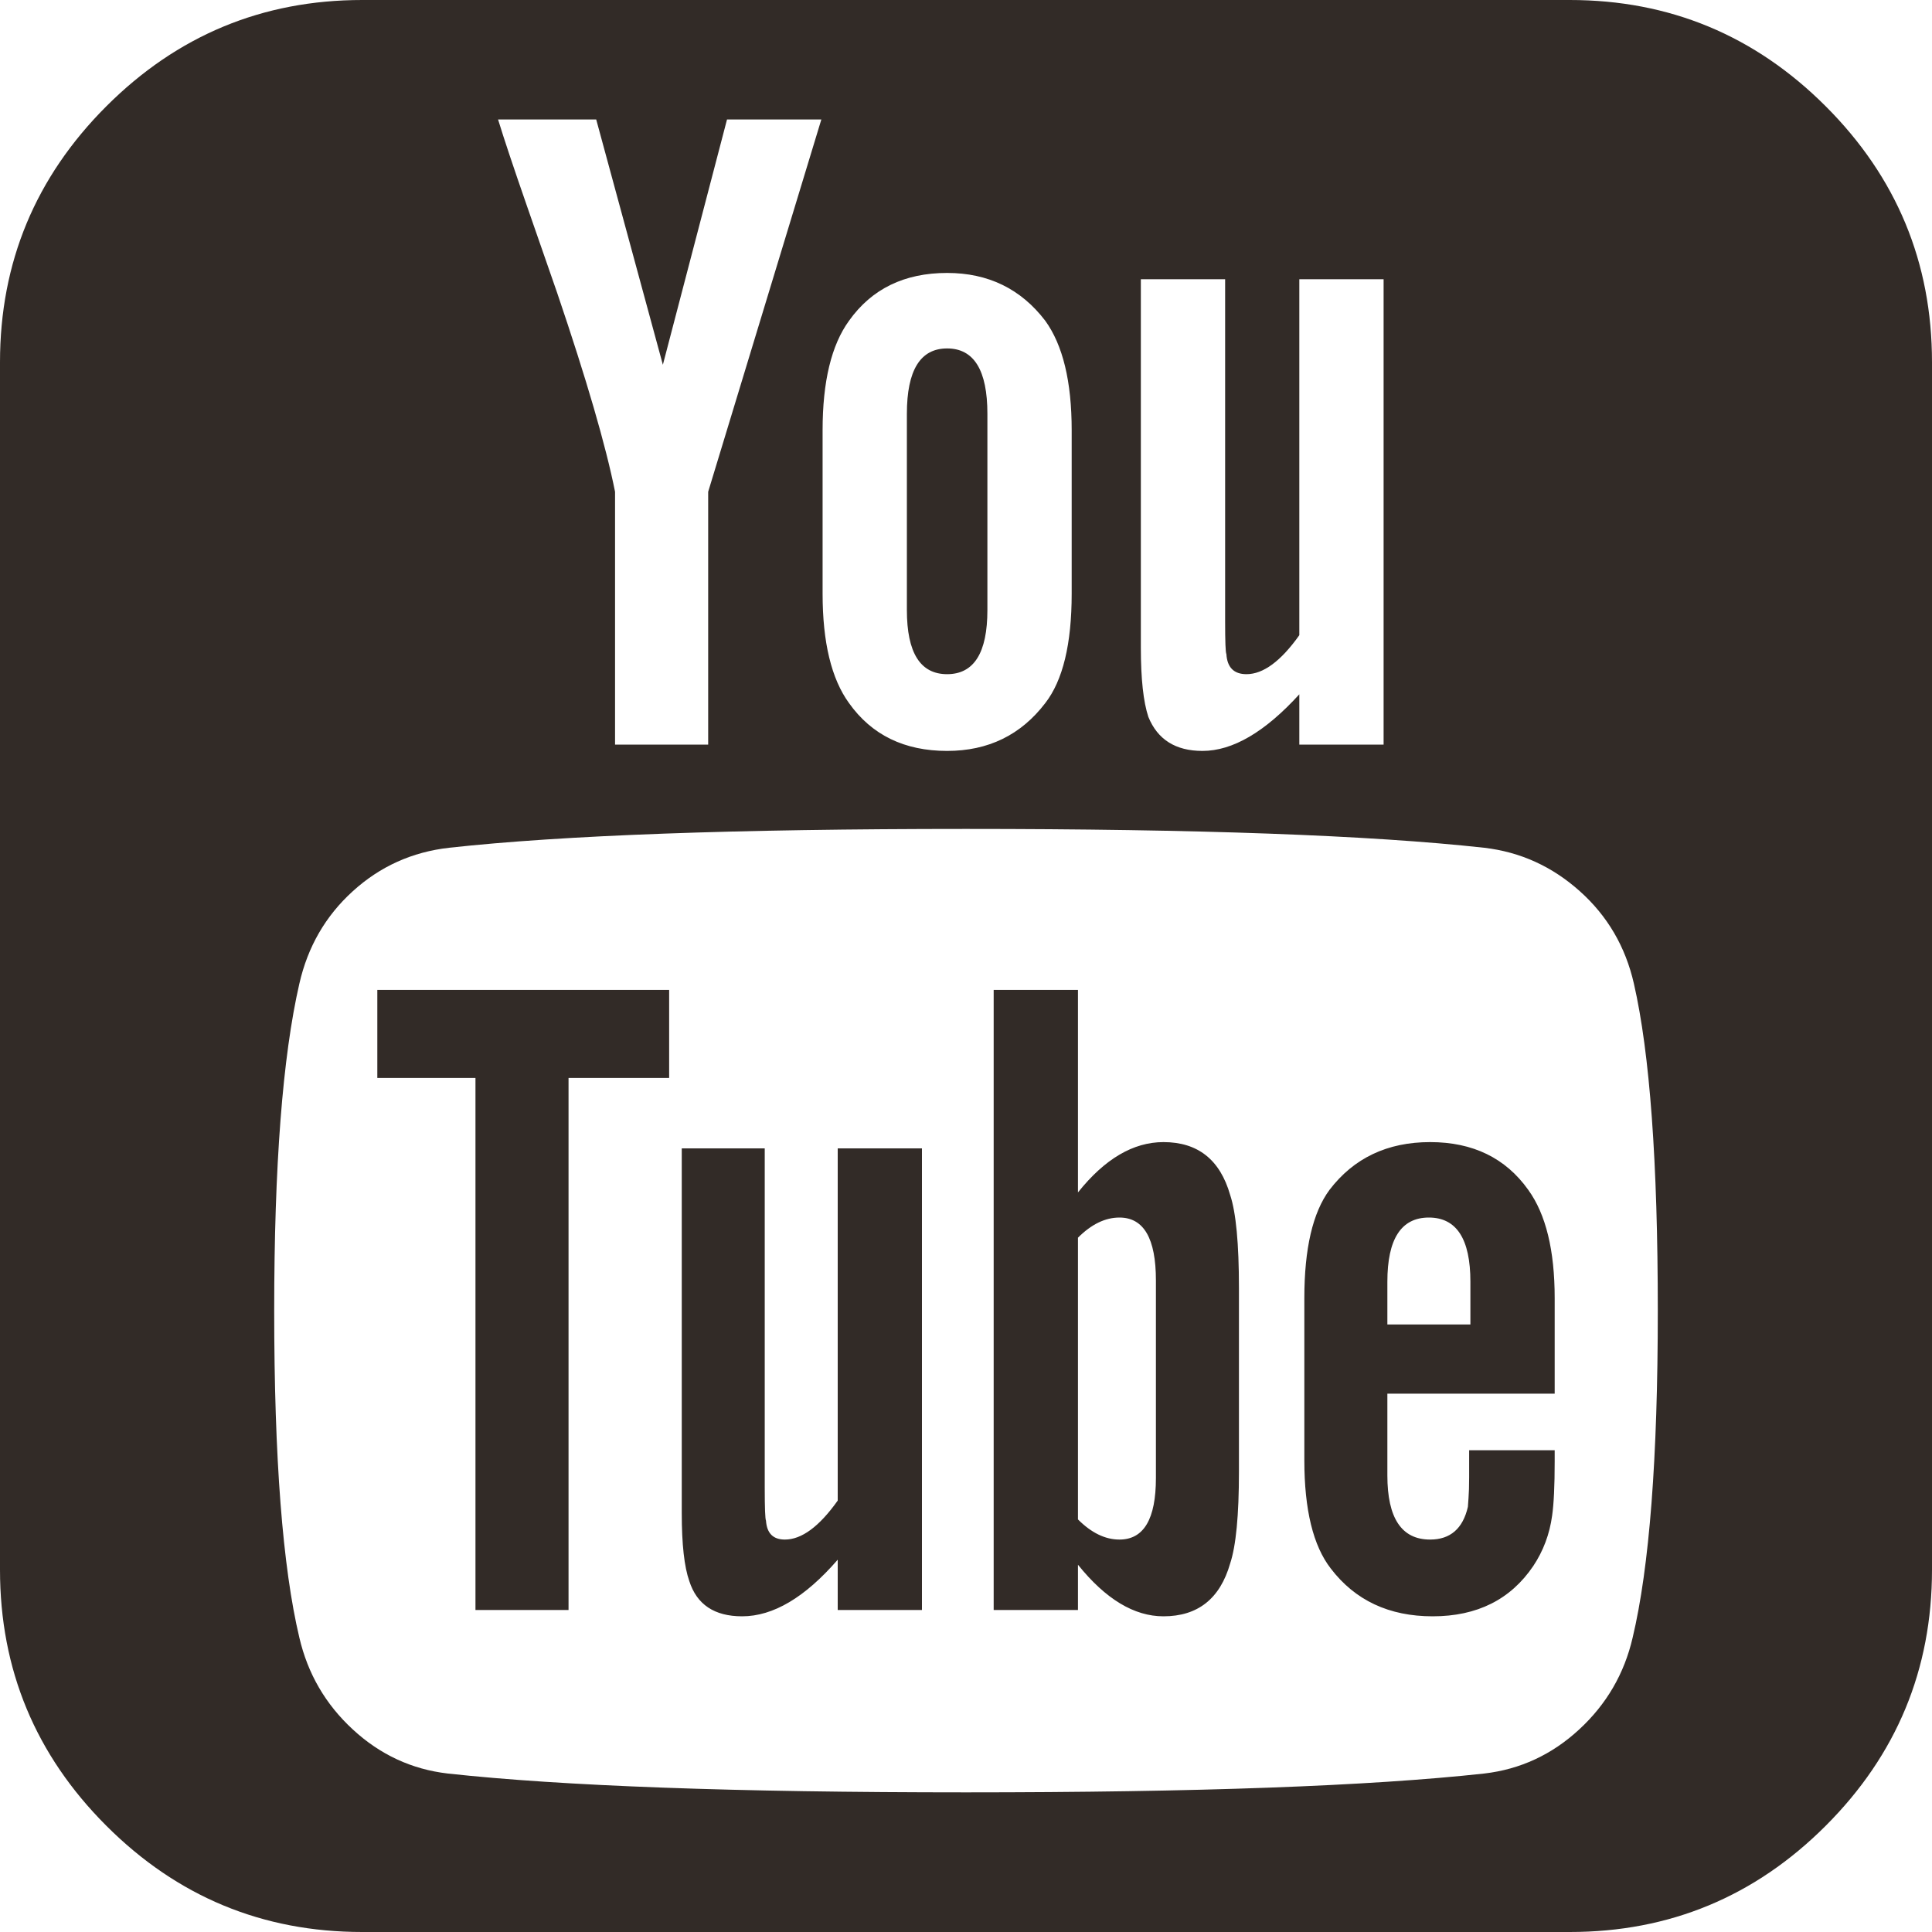 <?xml version="1.0" encoding="UTF-8"?> <svg xmlns="http://www.w3.org/2000/svg" width="40" height="40" viewBox="0 0 40 40" fill="none"> <path d="M23.932 30.599V26.51C23.932 25.642 23.681 25.208 23.177 25.208C22.882 25.208 22.596 25.347 22.318 25.625V31.458C22.596 31.736 22.882 31.875 23.177 31.875C23.681 31.875 23.932 31.45 23.932 30.599ZM28.724 27.422H30.443V26.537C30.443 25.651 30.156 25.208 29.583 25.208C29.01 25.208 28.724 25.651 28.724 26.537V27.422ZM13.854 20.495V22.318H11.771V33.333H9.844V22.318H7.812V20.495H13.854ZM19.088 23.776V33.333H17.344V32.292C16.667 33.073 16.007 33.464 15.365 33.464C14.792 33.464 14.427 33.221 14.271 32.734C14.167 32.439 14.115 31.971 14.115 31.328V23.776H15.833V30.807C15.833 31.224 15.842 31.45 15.859 31.484C15.877 31.745 16.007 31.875 16.25 31.875C16.597 31.875 16.962 31.606 17.344 31.068V23.776H19.088ZM25.651 26.667V30.469C25.651 31.372 25.59 32.005 25.469 32.37C25.26 33.099 24.8 33.464 24.088 33.464C23.481 33.464 22.891 33.108 22.318 32.396V33.333H20.573V20.495H22.318V24.688C22.873 23.993 23.463 23.646 24.088 23.646C24.8 23.646 25.26 24.01 25.469 24.74C25.59 25.104 25.651 25.747 25.651 26.667ZM32.188 30.026V30.26C32.188 30.764 32.17 31.137 32.135 31.38C32.083 31.762 31.953 32.109 31.745 32.422C31.276 33.116 30.582 33.464 29.662 33.464C28.759 33.464 28.056 33.134 27.552 32.474C27.188 32.005 27.005 31.259 27.005 30.234V26.875C27.005 25.851 27.179 25.104 27.526 24.635C28.029 23.976 28.724 23.646 29.609 23.646C30.495 23.646 31.172 23.976 31.641 24.635C32.005 25.139 32.188 25.885 32.188 26.875V28.854H28.724V30.547C28.724 31.432 29.019 31.875 29.609 31.875C30.026 31.875 30.287 31.649 30.391 31.198C30.391 31.181 30.395 31.12 30.404 31.016C30.412 30.912 30.417 30.768 30.417 30.586V30.026H32.188ZM20.443 8.568V12.63C20.443 13.516 20.165 13.958 19.609 13.958C19.054 13.958 18.776 13.516 18.776 12.63V8.568C18.776 7.665 19.054 7.214 19.609 7.214C20.165 7.214 20.443 7.665 20.443 8.568ZM34.323 27.135C34.323 24.062 34.158 21.806 33.828 20.365C33.654 19.601 33.281 18.963 32.708 18.451C32.135 17.938 31.476 17.639 30.729 17.552C28.368 17.292 24.792 17.162 20 17.162C15.226 17.162 11.658 17.292 9.297 17.552C8.533 17.639 7.869 17.938 7.305 18.451C6.74 18.963 6.372 19.601 6.198 20.365C5.851 21.875 5.677 24.132 5.677 27.135C5.677 30.191 5.851 32.448 6.198 33.906C6.372 34.653 6.74 35.286 7.305 35.807C7.869 36.328 8.524 36.632 9.271 36.719C11.649 36.979 15.226 37.109 20 37.109C24.774 37.109 28.351 36.979 30.729 36.719C31.476 36.632 32.131 36.328 32.695 35.807C33.26 35.286 33.629 34.653 33.802 33.906C34.149 32.448 34.323 30.191 34.323 27.135ZM14.662 10.182L17.005 2.474H15.052L13.724 7.552L12.344 2.474H10.312C10.434 2.873 10.634 3.472 10.912 4.271L11.537 6.068C12.144 7.856 12.543 9.227 12.734 10.182V15.417H14.662V10.182ZM22.188 12.292V8.906C22.188 7.899 22.005 7.144 21.641 6.641C21.137 5.981 20.46 5.651 19.609 5.651C18.724 5.651 18.047 5.981 17.578 6.641C17.213 7.144 17.031 7.899 17.031 8.906V12.292C17.031 13.299 17.213 14.054 17.578 14.557C18.047 15.217 18.724 15.547 19.609 15.547C20.46 15.547 21.137 15.217 21.641 14.557C22.005 14.088 22.188 13.333 22.188 12.292ZM26.901 15.417H28.646V5.781H26.901V13.151C26.519 13.689 26.154 13.958 25.807 13.958C25.547 13.958 25.408 13.819 25.391 13.542C25.373 13.507 25.365 13.281 25.365 12.865V5.781H23.62V13.412C23.62 14.054 23.672 14.531 23.776 14.844C23.967 15.312 24.34 15.547 24.896 15.547C25.521 15.547 26.189 15.156 26.901 14.375V15.417ZM40 7.5V32.5C40 34.566 39.267 36.333 37.8 37.8C36.333 39.267 34.566 40 32.5 40H7.5C5.434 40 3.668 39.267 2.201 37.8C0.734 36.333 0 34.566 0 32.5V7.5C0 5.434 0.734 3.668 2.201 2.201C3.668 0.734 5.434 0 7.5 0H32.5C34.566 0 36.333 0.734 37.8 2.201C39.267 3.668 40 5.434 40 7.5Z" fill="#322B27"></path> </svg> 